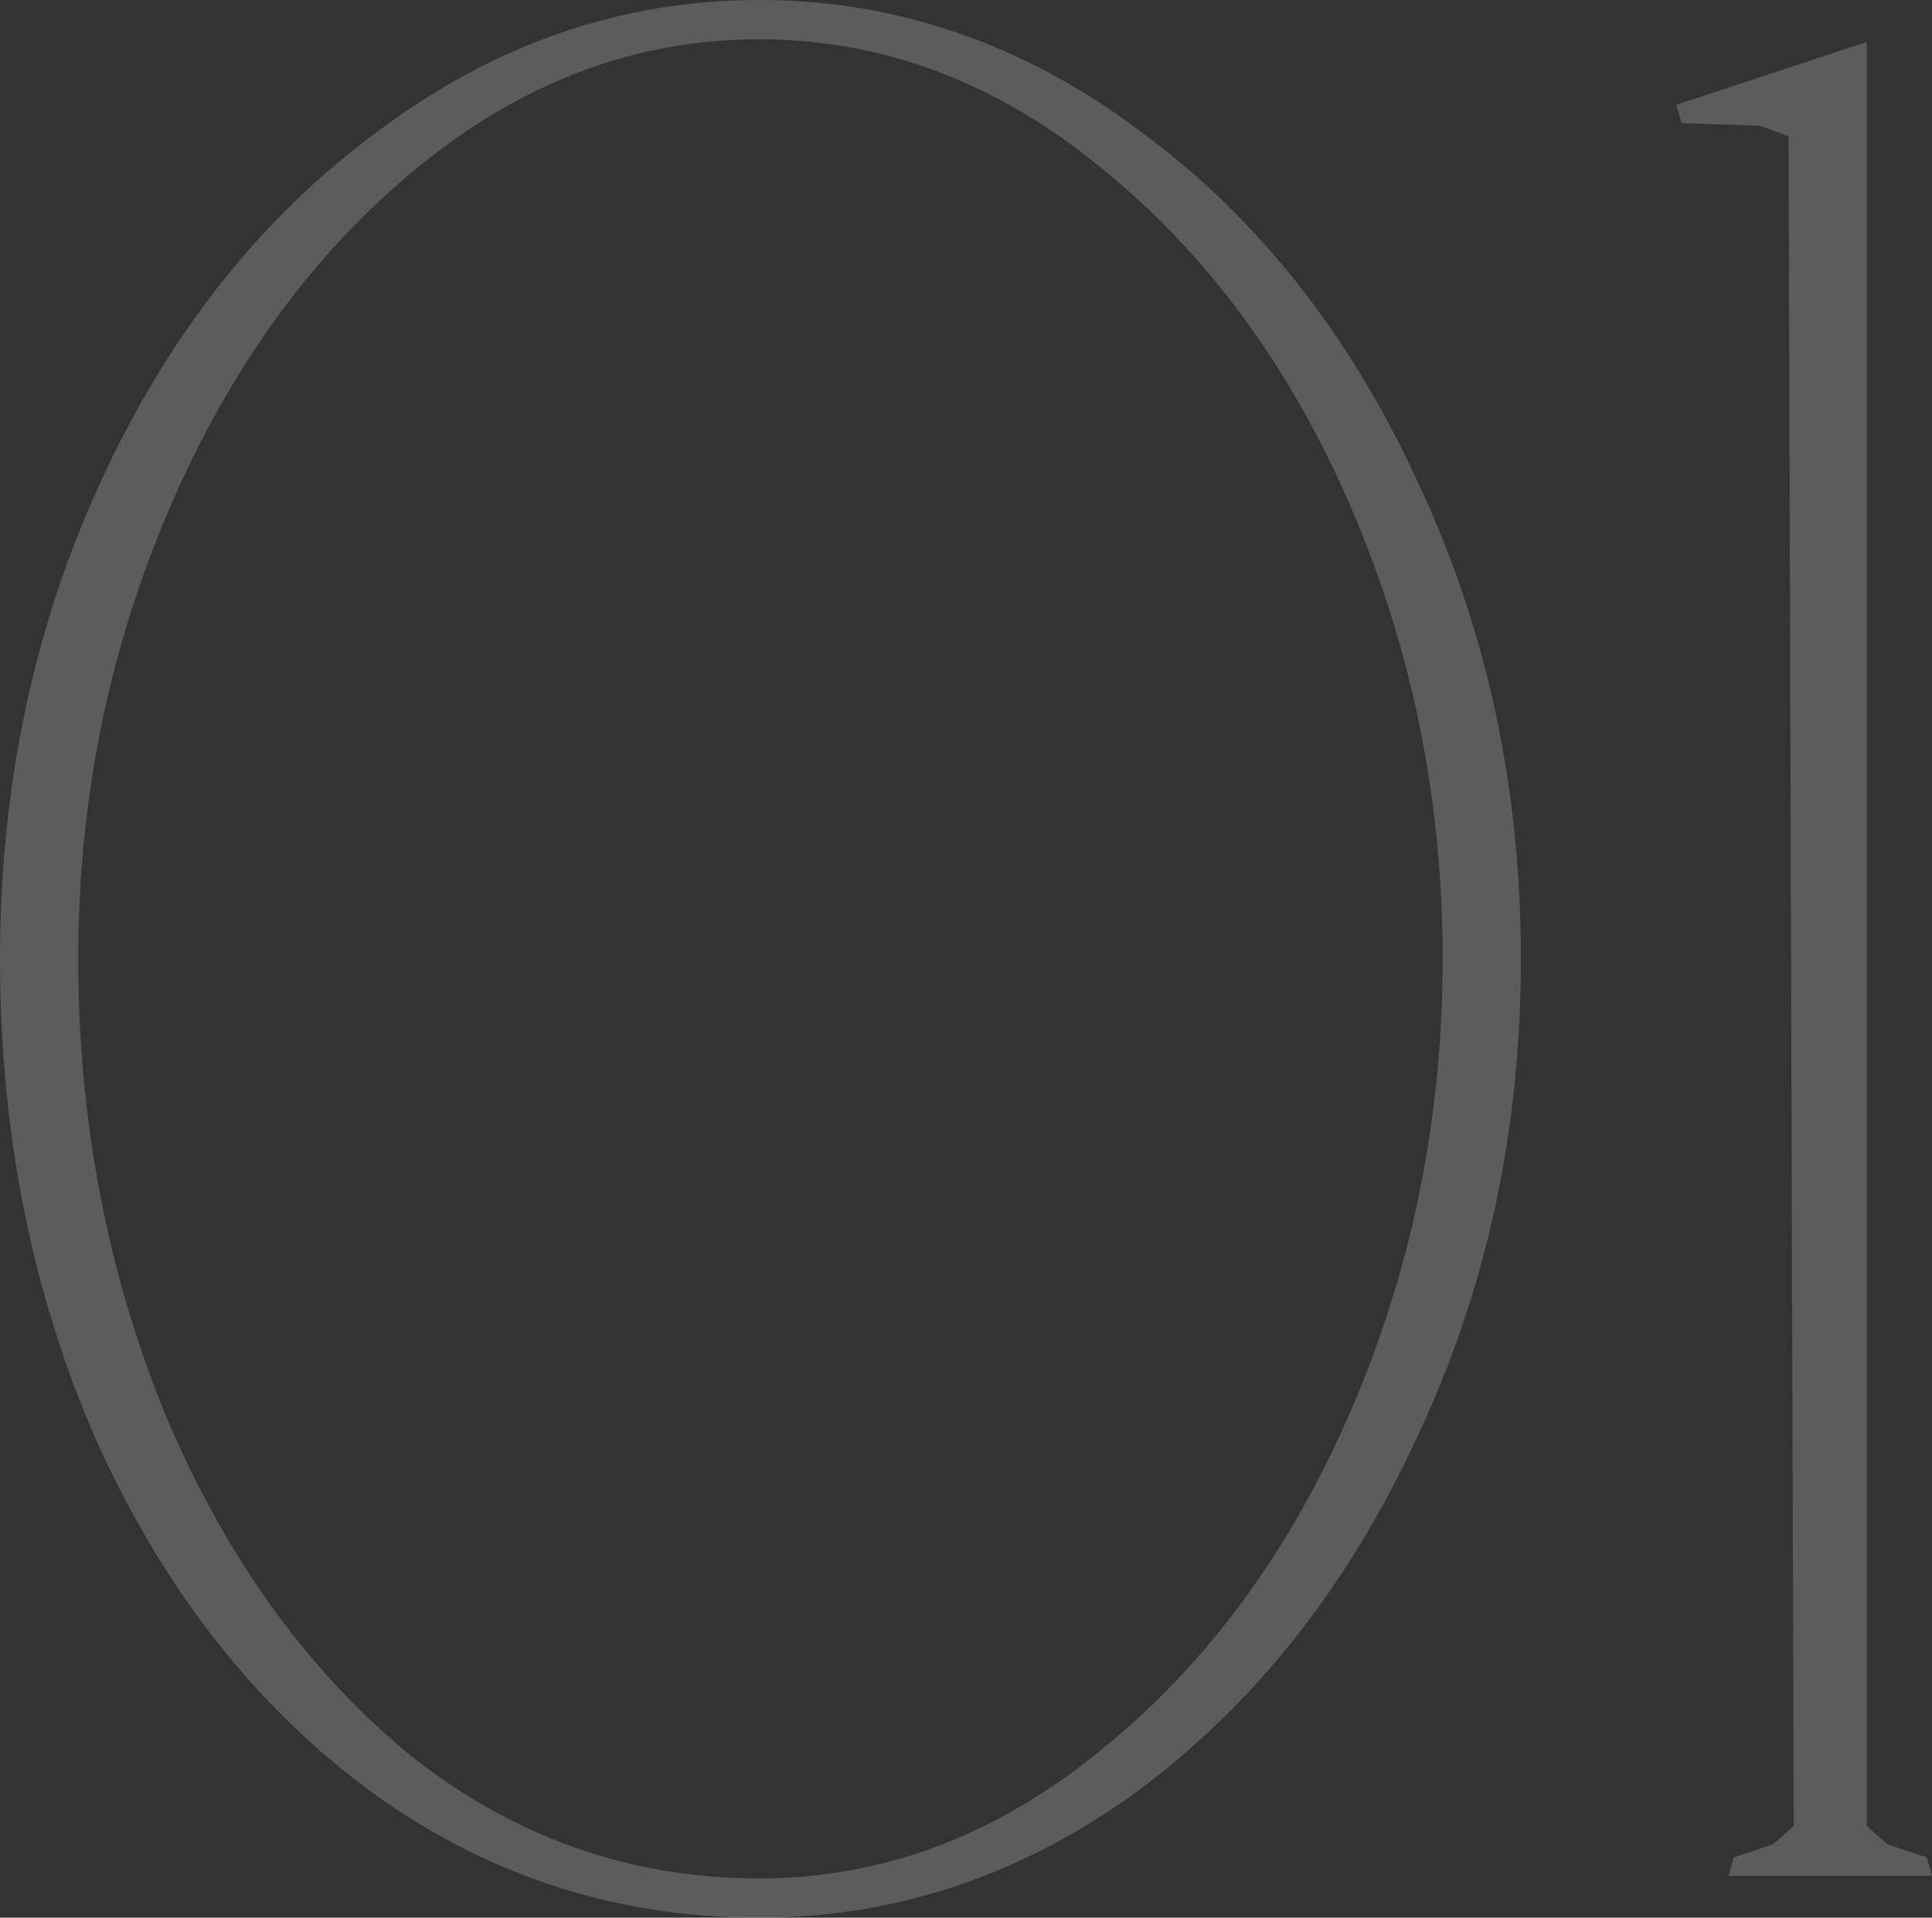 <?xml version="1.0" encoding="UTF-8"?> <svg xmlns="http://www.w3.org/2000/svg" width="136" height="135" viewBox="0 0 136 135" fill="none"><rect x="0" y="0" width="136" height="135" fill="#333333" stroke="none"/> <g opacity="0.2"> <path d="M53.439 135C43.278 135 34.096 131.988 25.893 125.963C17.813 119.939 11.447 111.762 6.795 101.434C2.265 91.107 0 79.795 0 67.5C0 55.328 2.387 44.078 7.162 33.75C11.937 23.422 18.425 15.246 26.628 9.221C34.83 3.074 43.768 0 53.439 0C63.111 0 72.048 3.074 80.251 9.221C88.453 15.246 94.942 23.422 99.717 33.75C104.614 44.078 107.062 55.328 107.062 67.5C107.062 79.672 104.614 90.922 99.717 101.25C94.942 111.578 88.453 119.816 80.251 125.963C72.048 131.988 63.111 135 53.439 135ZM5.509 67.5C5.509 78.811 7.529 89.447 11.569 99.406C15.732 109.365 21.425 117.357 28.648 123.381C35.993 129.283 44.257 132.234 53.439 132.234C62.132 132.234 70.151 129.221 77.496 123.197C84.964 117.172 90.841 109.18 95.126 99.221C99.411 89.262 101.553 78.689 101.553 67.5C101.553 56.312 99.411 45.738 95.126 35.779C90.841 25.82 84.964 17.828 77.496 11.803C70.151 5.779 62.132 2.766 53.439 2.766C44.747 2.766 36.728 5.779 29.383 11.803C22.037 17.828 16.222 25.82 11.937 35.779C7.652 45.738 5.509 56.312 5.509 67.5Z" fill="white"></path> <path d="M125.9 9.59L123.88 8.852L118.371 8.668L118.003 7.377L131.409 2.951V128.545L132.878 129.836L135.633 130.758L136 132.049H121.676L122.043 130.758L124.798 129.836L126.267 128.545L125.9 9.59Z" fill="white"></path> </g> </svg> 